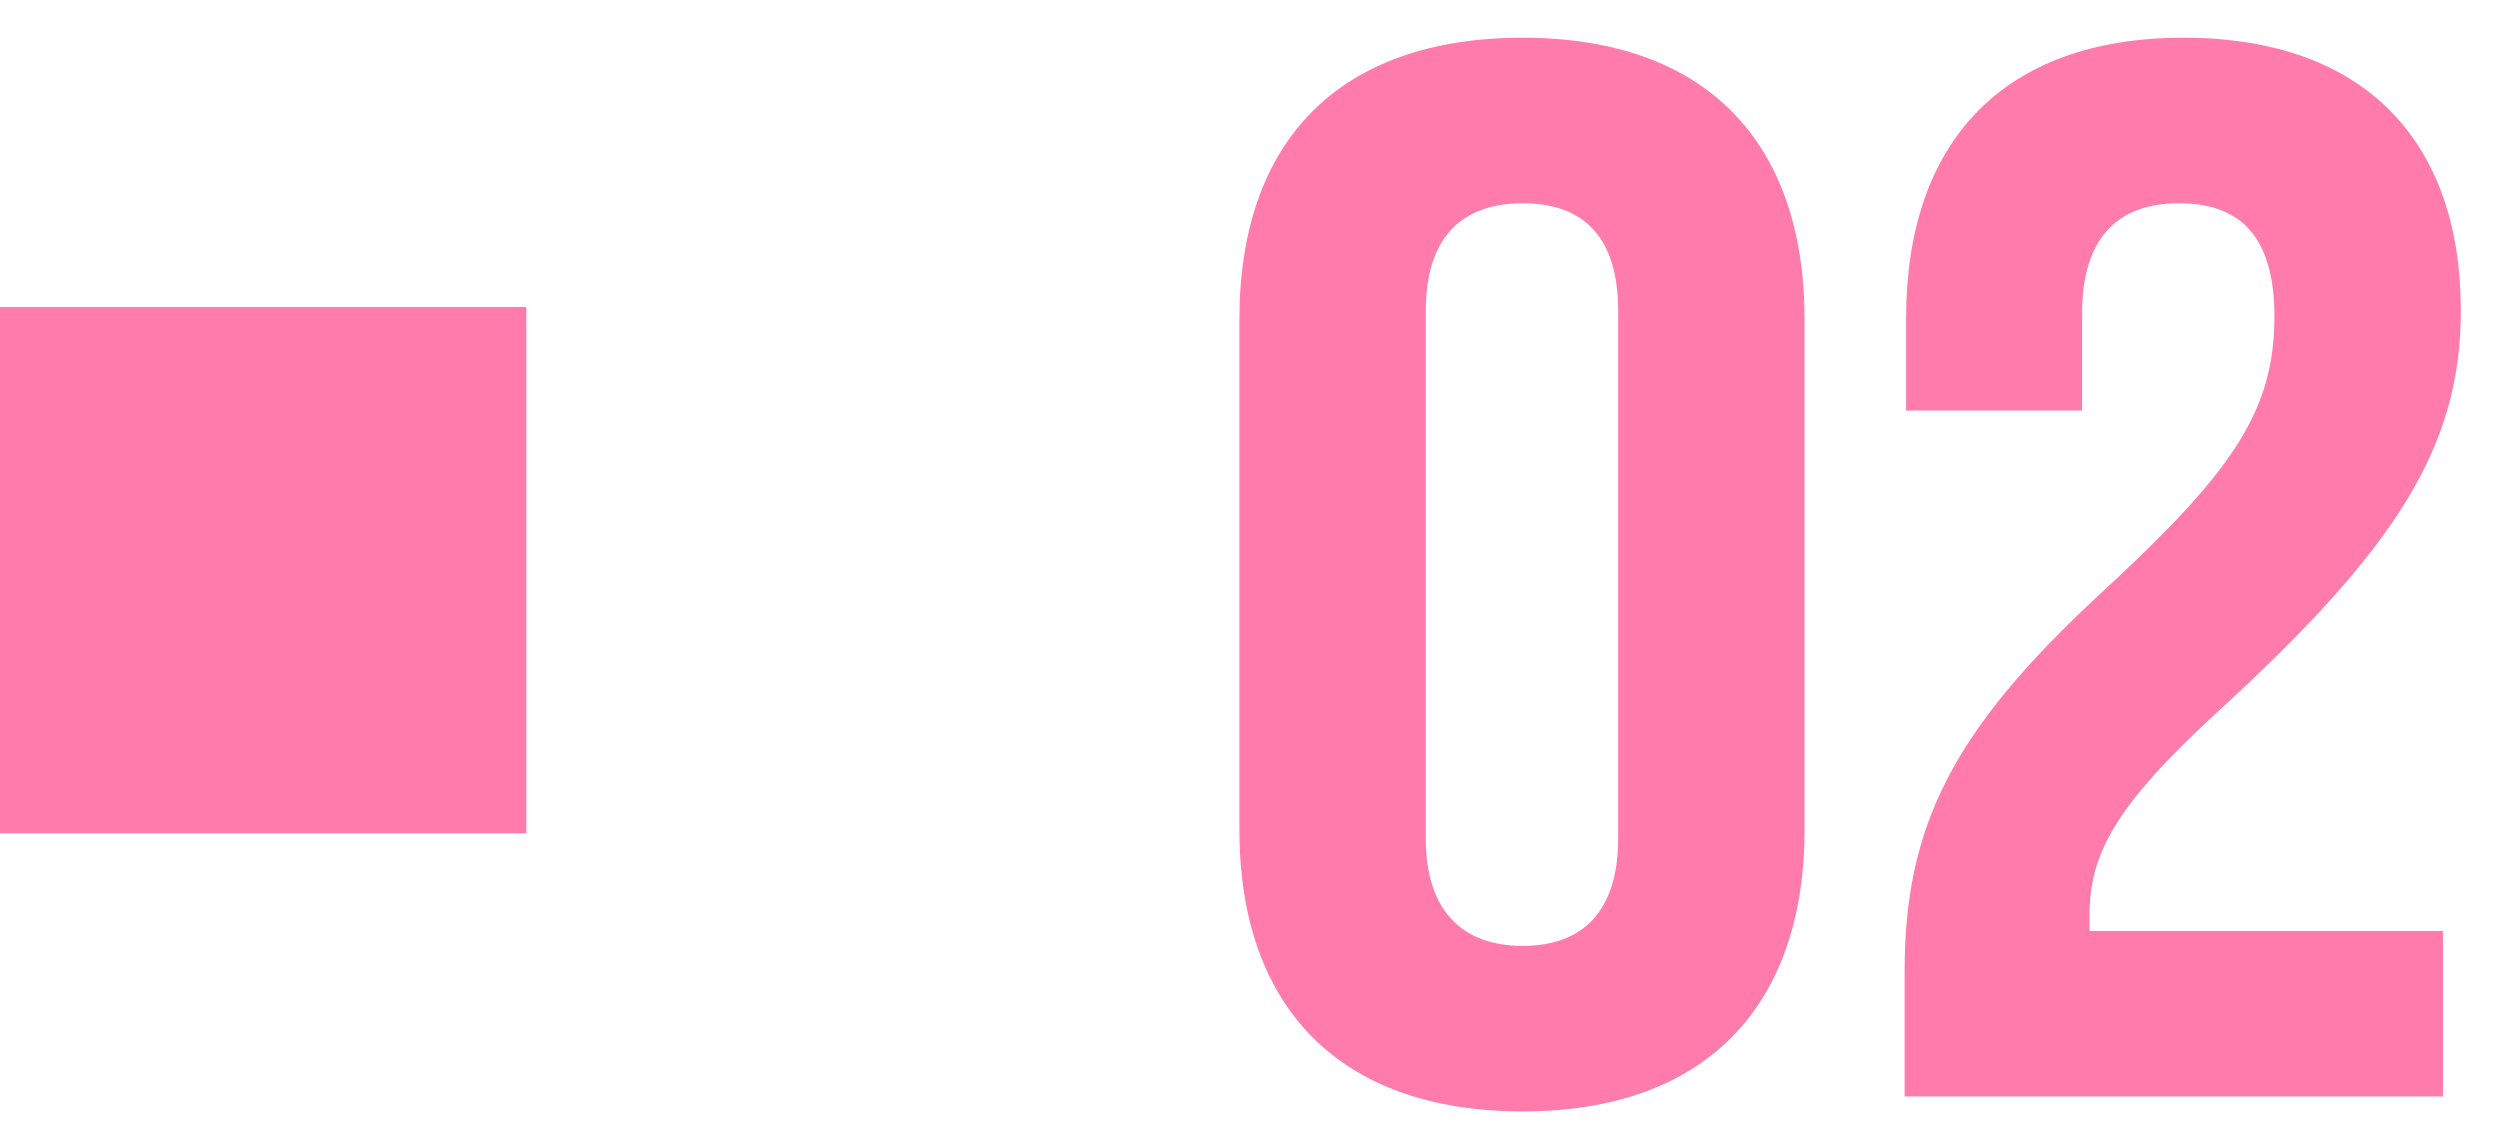 <svg width="57" height="26" viewBox="0 0 57 26" fill="none" xmlns="http://www.w3.org/2000/svg">
<path d="M43.425 25V22.144C43.425 18.846 44.513 16.67 47.845 13.576C50.837 10.822 51.857 9.428 51.857 7.218C51.857 5.314 51.007 4.634 49.681 4.634C48.321 4.634 47.471 5.382 47.471 7.15V9.36H43.459V7.252C43.459 3.274 45.635 0.86 49.783 0.86C53.965 0.86 56.107 3.274 56.107 7.082C56.107 10.176 54.645 12.488 50.599 16.194C48.185 18.404 47.641 19.492 47.641 20.886V21.226H55.699V25H43.425Z" fill="#FF7BAC"/>
<path d="M34.718 25.34C30.536 25.34 28.258 22.96 28.258 18.914V7.286C28.258 3.206 30.536 0.86 34.718 0.86C38.866 0.86 41.144 3.206 41.144 7.286V18.914C41.144 22.96 38.866 25.34 34.718 25.34ZM34.718 21.566C36.112 21.566 36.894 20.75 36.894 19.118V7.082C36.894 5.416 36.112 4.634 34.718 4.634C33.324 4.634 32.508 5.416 32.508 7.082V19.118C32.508 20.75 33.324 21.566 34.718 21.566Z" fill="#FF7BAC"/>
<rect y="7" width="12" height="12" fill="#FF7BAC"/>
</svg>
